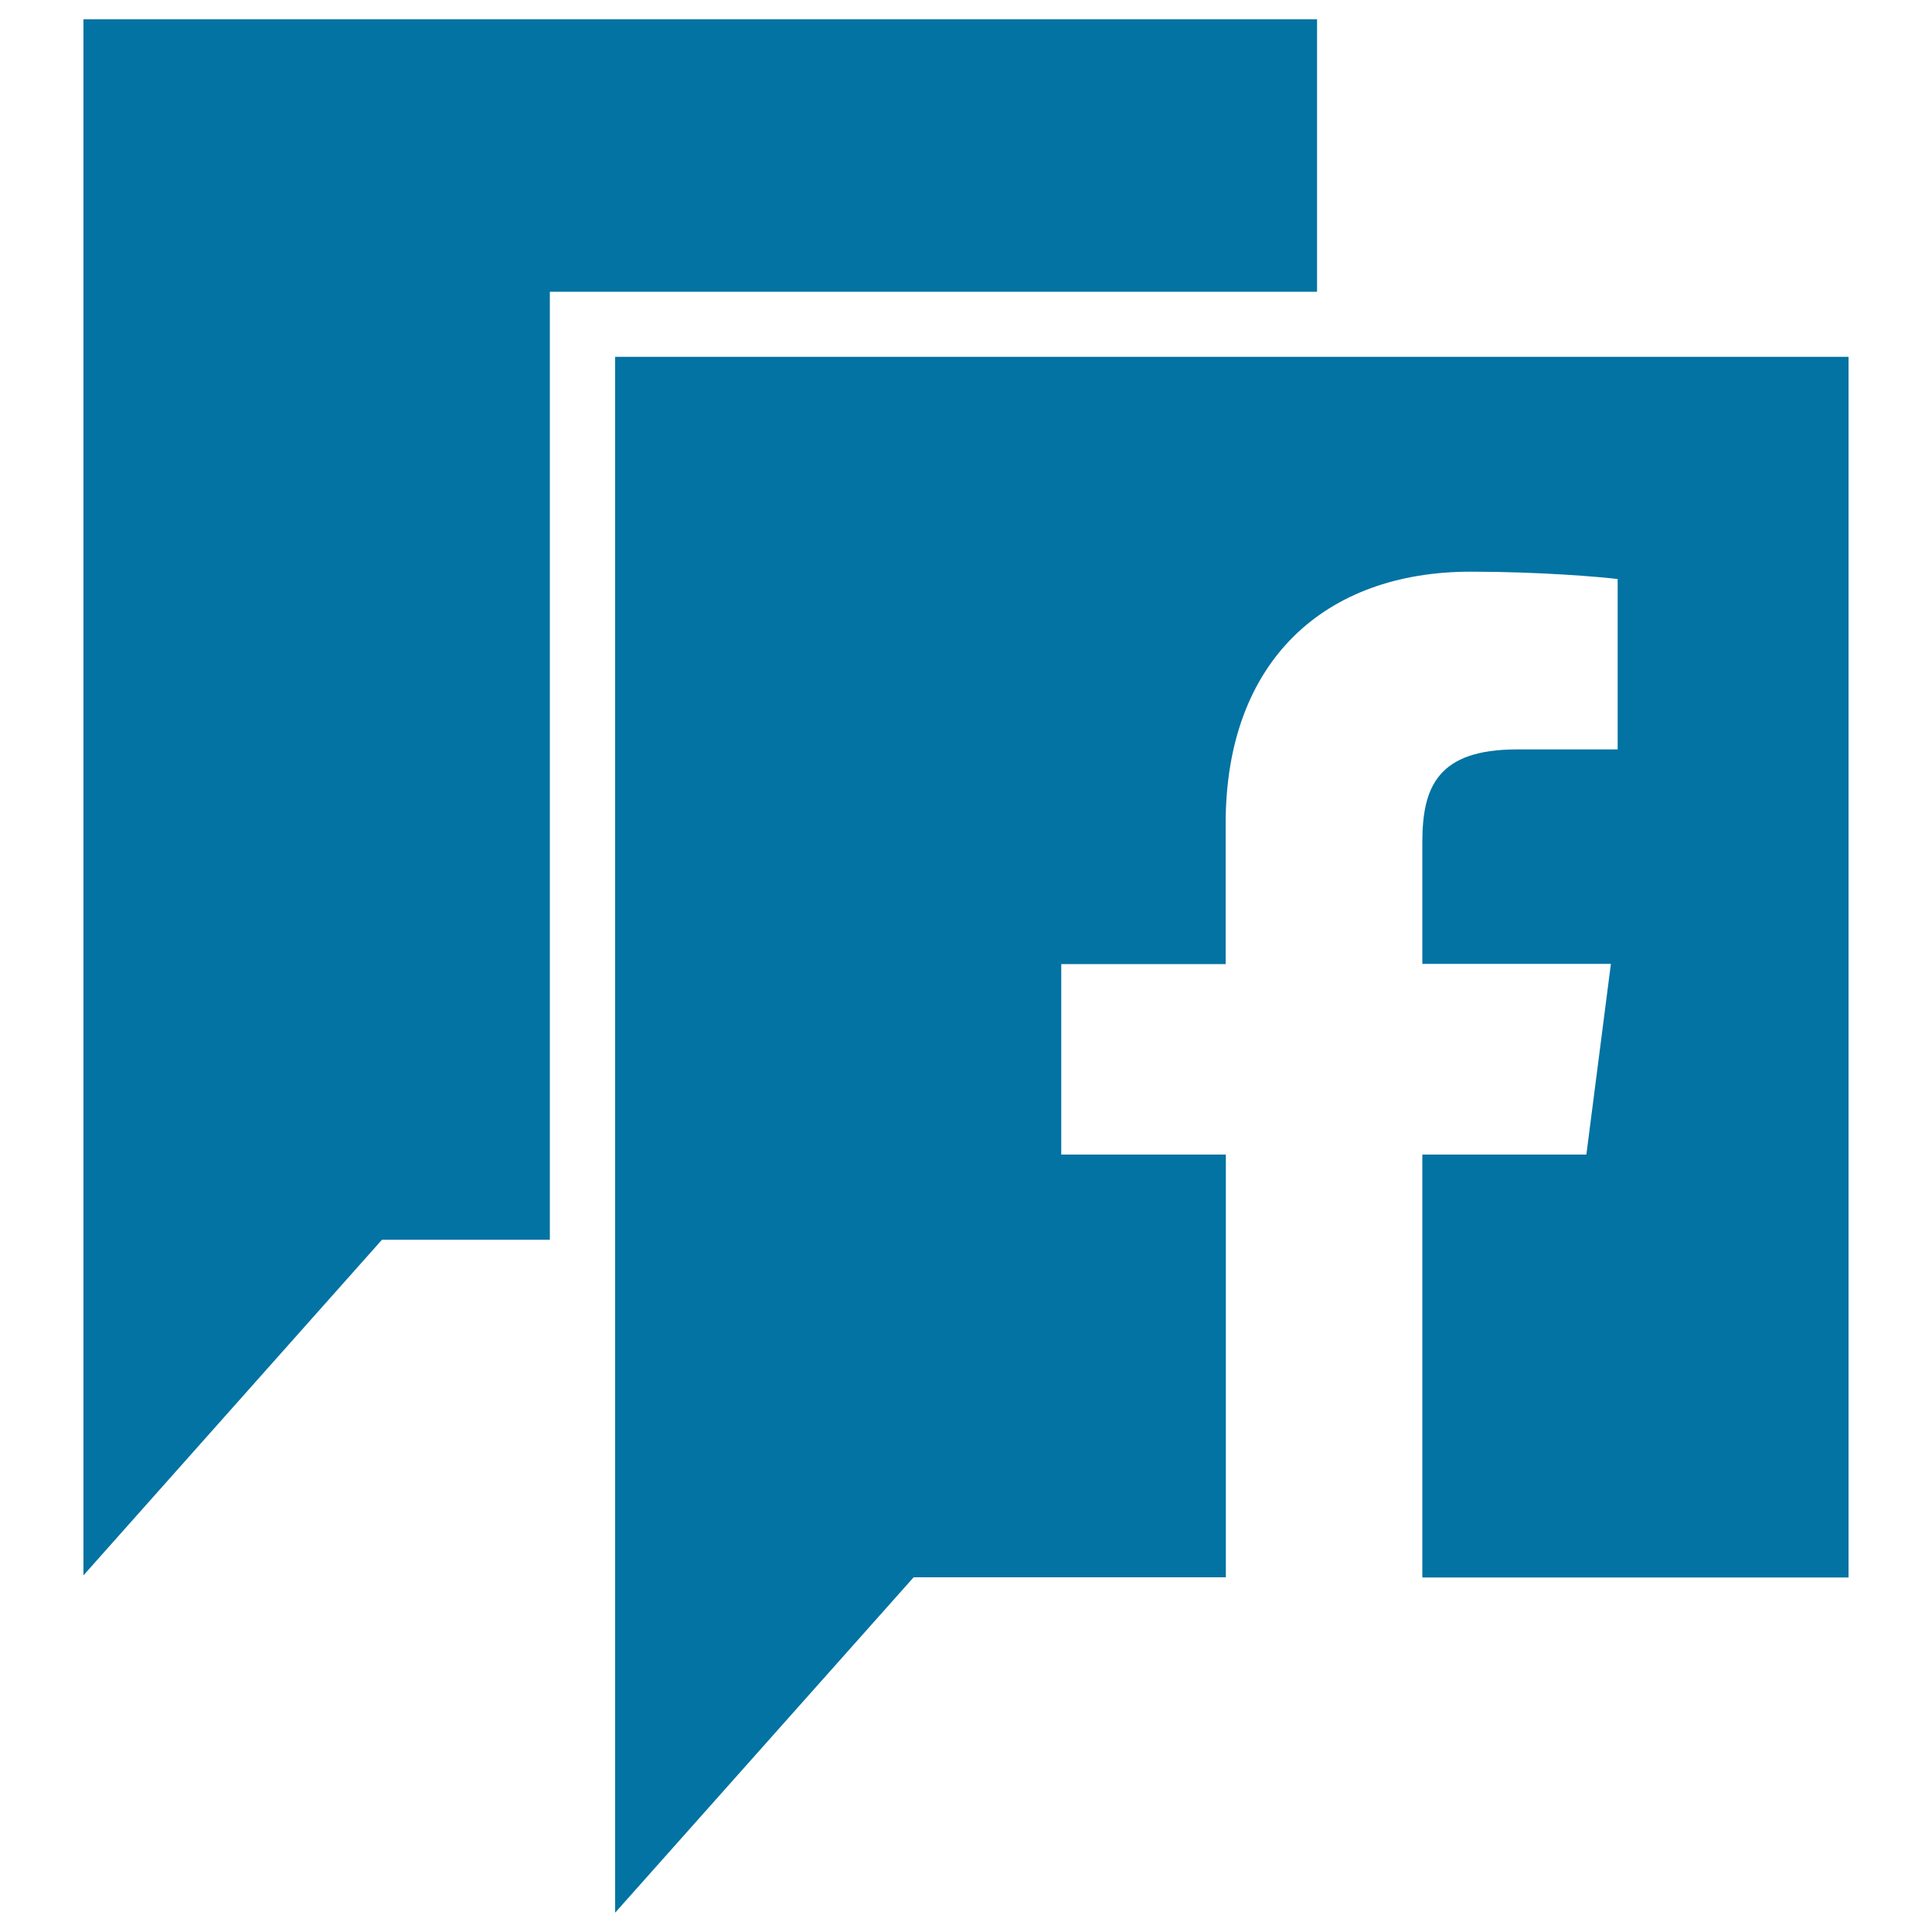 <svg xmlns="http://www.w3.org/2000/svg" viewBox="0 0 1000 1000" style="fill:#0273a2">
<title>Facebook Speech Bubbles SVG icon</title>
<g><g><polygon points="284.6,151 681.7,151 681.7,10 43.2,10 43.2,815.4 197.7,641.7 284.6,641.7 "/><path d="M318.4,184.7V990l154.5-173.6h161.6V597.6h-85.2v-98.6h85.1v-72.7c0-84.4,51.5-130.4,126.8-130.4c36,0,67,2.7,76.1,3.8v88.2l-52.2,0c-41,0-48.9,19.5-48.9,48v63h97.6l-12.7,98.7h-84.9v218.9h220.6V184.7L318.4,184.7L318.4,184.7z"/></g></g>
</svg>